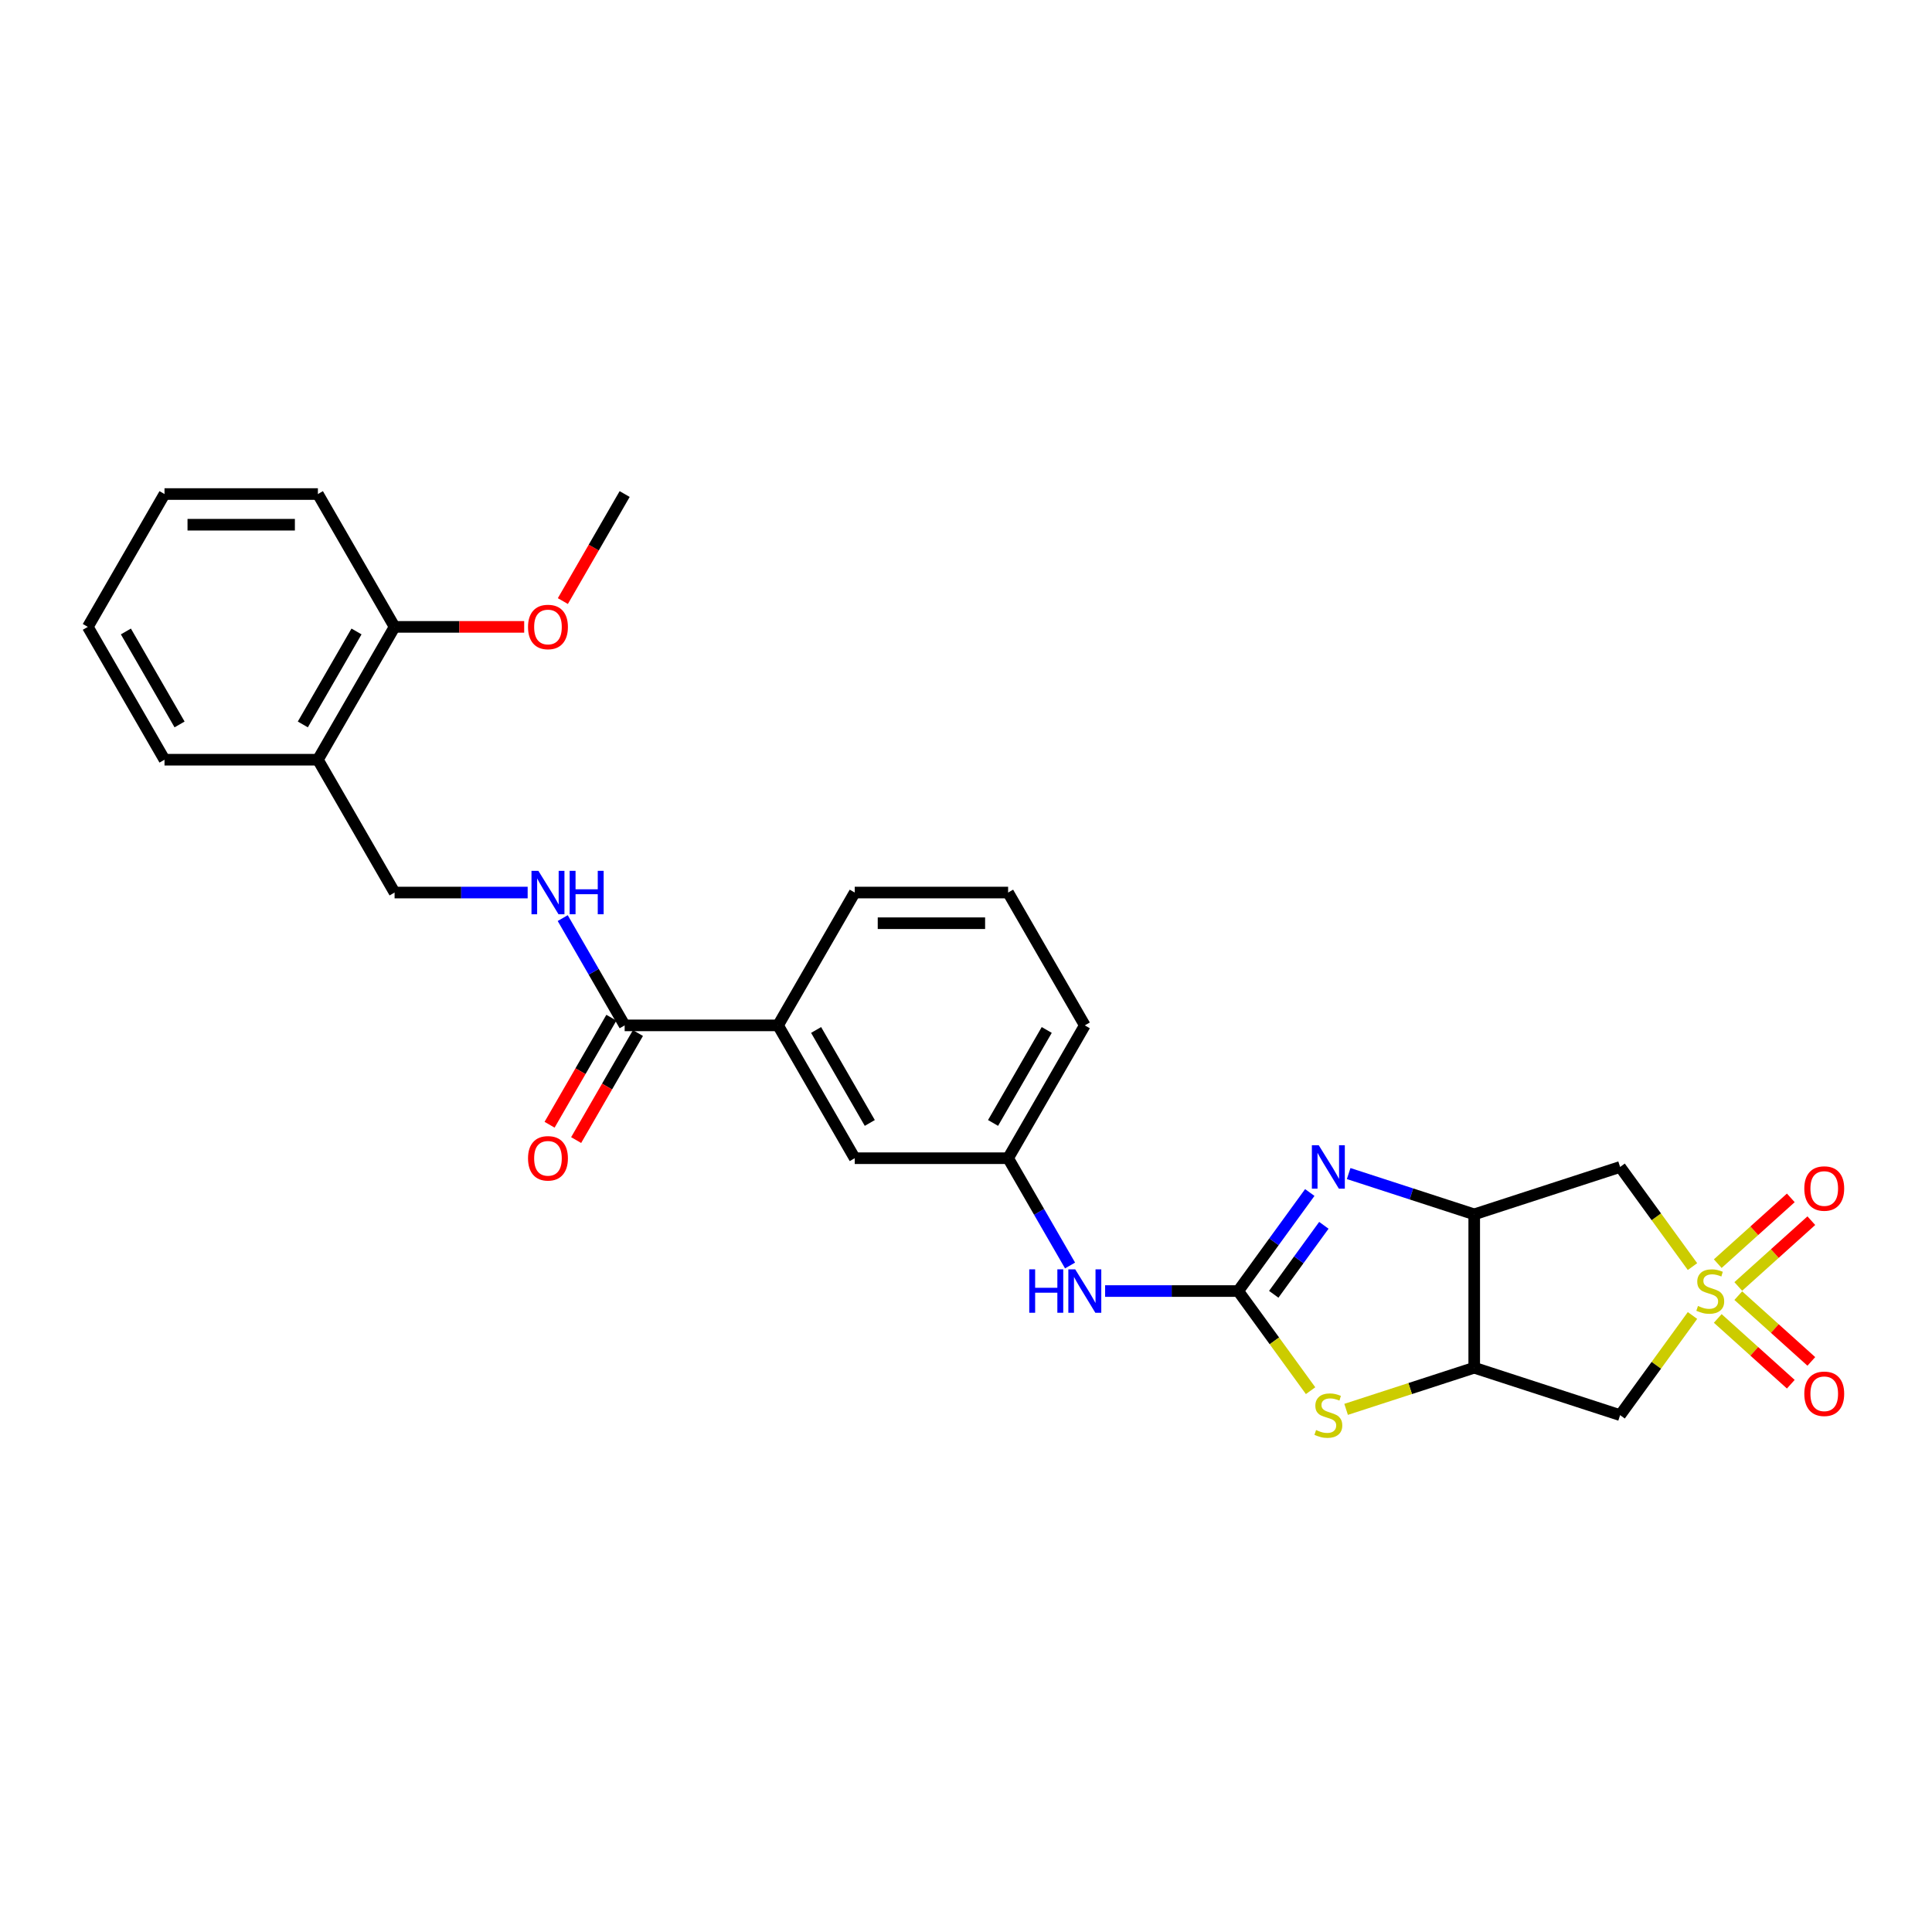 <?xml version='1.0' encoding='iso-8859-1'?>
<svg version='1.1' baseProfile='full'
              xmlns='http://www.w3.org/2000/svg'
                      xmlns:rdkit='http://www.rdkit.org/xml'
                      xmlns:xlink='http://www.w3.org/1999/xlink'
                  xml:space='preserve'
width='1000px' height='1000px' viewBox='0 0 1000 1000'>
<!-- END OF HEADER -->
<rect style='opacity:1.0;fill:#FFFFFF;stroke:none' width='1000' height='1000' x='0' y='0'> </rect>
<path class='bond-5' d='M 876.032,655.589 L 857.297,629.801' style='fill:none;fill-rule:evenodd;stroke:#CCCC00;stroke-width:6px;stroke-linecap:butt;stroke-linejoin:miter;stroke-opacity:1' />
<path class='bond-5' d='M 857.297,629.801 L 838.561,604.014' style='fill:none;fill-rule:evenodd;stroke:#000000;stroke-width:6px;stroke-linecap:butt;stroke-linejoin:miter;stroke-opacity:1' />
<path class='bond-6' d='M 876.032,680.896 L 857.297,706.684' style='fill:none;fill-rule:evenodd;stroke:#CCCC00;stroke-width:6px;stroke-linecap:butt;stroke-linejoin:miter;stroke-opacity:1' />
<path class='bond-6' d='M 857.297,706.684 L 838.561,732.471' style='fill:none;fill-rule:evenodd;stroke:#000000;stroke-width:6px;stroke-linecap:butt;stroke-linejoin:miter;stroke-opacity:1' />
<path class='bond-10' d='M 899.731,665.865 L 918.636,648.843' style='fill:none;fill-rule:evenodd;stroke:#CCCC00;stroke-width:6px;stroke-linecap:butt;stroke-linejoin:miter;stroke-opacity:1' />
<path class='bond-10' d='M 918.636,648.843 L 937.541,631.821' style='fill:none;fill-rule:evenodd;stroke:#FF0000;stroke-width:6px;stroke-linecap:butt;stroke-linejoin:miter;stroke-opacity:1' />
<path class='bond-10' d='M 889.107,654.065 L 908.011,637.043' style='fill:none;fill-rule:evenodd;stroke:#CCCC00;stroke-width:6px;stroke-linecap:butt;stroke-linejoin:miter;stroke-opacity:1' />
<path class='bond-10' d='M 908.011,637.043 L 926.916,620.021' style='fill:none;fill-rule:evenodd;stroke:#FF0000;stroke-width:6px;stroke-linecap:butt;stroke-linejoin:miter;stroke-opacity:1' />
<path class='bond-11' d='M 889.107,682.42 L 908.011,699.442' style='fill:none;fill-rule:evenodd;stroke:#CCCC00;stroke-width:6px;stroke-linecap:butt;stroke-linejoin:miter;stroke-opacity:1' />
<path class='bond-11' d='M 908.011,699.442 L 926.916,716.464' style='fill:none;fill-rule:evenodd;stroke:#FF0000;stroke-width:6px;stroke-linecap:butt;stroke-linejoin:miter;stroke-opacity:1' />
<path class='bond-11' d='M 899.731,670.62 L 918.636,687.642' style='fill:none;fill-rule:evenodd;stroke:#CCCC00;stroke-width:6px;stroke-linecap:butt;stroke-linejoin:miter;stroke-opacity:1' />
<path class='bond-11' d='M 918.636,687.642 L 937.541,704.664' style='fill:none;fill-rule:evenodd;stroke:#FF0000;stroke-width:6px;stroke-linecap:butt;stroke-linejoin:miter;stroke-opacity:1' />
<path class='bond-0' d='M 640.886,668.243 L 659.622,694.03' style='fill:none;fill-rule:evenodd;stroke:#000000;stroke-width:6px;stroke-linecap:butt;stroke-linejoin:miter;stroke-opacity:1' />
<path class='bond-0' d='M 659.622,694.03 L 678.357,719.817' style='fill:none;fill-rule:evenodd;stroke:#CCCC00;stroke-width:6px;stroke-linecap:butt;stroke-linejoin:miter;stroke-opacity:1' />
<path class='bond-8' d='M 640.886,668.243 L 606.446,668.243' style='fill:none;fill-rule:evenodd;stroke:#000000;stroke-width:6px;stroke-linecap:butt;stroke-linejoin:miter;stroke-opacity:1' />
<path class='bond-8' d='M 606.446,668.243 L 572.006,668.243' style='fill:none;fill-rule:evenodd;stroke:#0000FF;stroke-width:6px;stroke-linecap:butt;stroke-linejoin:miter;stroke-opacity:1' />
<path class='bond-29' d='M 640.886,668.243 L 659.413,642.741' style='fill:none;fill-rule:evenodd;stroke:#000000;stroke-width:6px;stroke-linecap:butt;stroke-linejoin:miter;stroke-opacity:1' />
<path class='bond-29' d='M 659.413,642.741 L 677.941,617.24' style='fill:none;fill-rule:evenodd;stroke:#0000FF;stroke-width:6px;stroke-linecap:butt;stroke-linejoin:miter;stroke-opacity:1' />
<path class='bond-29' d='M 659.29,669.925 L 672.259,652.074' style='fill:none;fill-rule:evenodd;stroke:#000000;stroke-width:6px;stroke-linecap:butt;stroke-linejoin:miter;stroke-opacity:1' />
<path class='bond-29' d='M 672.259,652.074 L 685.228,634.224' style='fill:none;fill-rule:evenodd;stroke:#0000FF;stroke-width:6px;stroke-linecap:butt;stroke-linejoin:miter;stroke-opacity:1' />
<path class='bond-1' d='M 698.062,607.429 L 730.559,617.988' style='fill:none;fill-rule:evenodd;stroke:#0000FF;stroke-width:6px;stroke-linecap:butt;stroke-linejoin:miter;stroke-opacity:1' />
<path class='bond-1' d='M 730.559,617.988 L 763.056,628.547' style='fill:none;fill-rule:evenodd;stroke:#000000;stroke-width:6px;stroke-linecap:butt;stroke-linejoin:miter;stroke-opacity:1' />
<path class='bond-2' d='M 763.056,628.547 L 838.561,604.014' style='fill:none;fill-rule:evenodd;stroke:#000000;stroke-width:6px;stroke-linecap:butt;stroke-linejoin:miter;stroke-opacity:1' />
<path class='bond-28' d='M 763.056,628.547 L 763.056,707.938' style='fill:none;fill-rule:evenodd;stroke:#000000;stroke-width:6px;stroke-linecap:butt;stroke-linejoin:miter;stroke-opacity:1' />
<path class='bond-3' d='M 763.056,707.938 L 838.561,732.471' style='fill:none;fill-rule:evenodd;stroke:#000000;stroke-width:6px;stroke-linecap:butt;stroke-linejoin:miter;stroke-opacity:1' />
<path class='bond-4' d='M 763.056,707.938 L 729.9,718.711' style='fill:none;fill-rule:evenodd;stroke:#000000;stroke-width:6px;stroke-linecap:butt;stroke-linejoin:miter;stroke-opacity:1' />
<path class='bond-4' d='M 729.9,718.711 L 696.744,729.484' style='fill:none;fill-rule:evenodd;stroke:#CCCC00;stroke-width:6px;stroke-linecap:butt;stroke-linejoin:miter;stroke-opacity:1' />
<path class='bond-7' d='M 323.322,530.734 L 402.713,530.734' style='fill:none;fill-rule:evenodd;stroke:#000000;stroke-width:6px;stroke-linecap:butt;stroke-linejoin:miter;stroke-opacity:1' />
<path class='bond-9' d='M 323.322,530.734 L 307.293,502.97' style='fill:none;fill-rule:evenodd;stroke:#000000;stroke-width:6px;stroke-linecap:butt;stroke-linejoin:miter;stroke-opacity:1' />
<path class='bond-9' d='M 307.293,502.97 L 291.263,475.206' style='fill:none;fill-rule:evenodd;stroke:#0000FF;stroke-width:6px;stroke-linecap:butt;stroke-linejoin:miter;stroke-opacity:1' />
<path class='bond-17' d='M 316.447,526.764 L 300.454,554.464' style='fill:none;fill-rule:evenodd;stroke:#000000;stroke-width:6px;stroke-linecap:butt;stroke-linejoin:miter;stroke-opacity:1' />
<path class='bond-17' d='M 300.454,554.464 L 284.461,582.165' style='fill:none;fill-rule:evenodd;stroke:#FF0000;stroke-width:6px;stroke-linecap:butt;stroke-linejoin:miter;stroke-opacity:1' />
<path class='bond-17' d='M 330.198,534.703 L 314.205,562.404' style='fill:none;fill-rule:evenodd;stroke:#000000;stroke-width:6px;stroke-linecap:butt;stroke-linejoin:miter;stroke-opacity:1' />
<path class='bond-17' d='M 314.205,562.404 L 298.212,590.104' style='fill:none;fill-rule:evenodd;stroke:#FF0000;stroke-width:6px;stroke-linecap:butt;stroke-linejoin:miter;stroke-opacity:1' />
<path class='bond-16' d='M 553.859,655.016 L 537.829,627.252' style='fill:none;fill-rule:evenodd;stroke:#0000FF;stroke-width:6px;stroke-linecap:butt;stroke-linejoin:miter;stroke-opacity:1' />
<path class='bond-16' d='M 537.829,627.252 L 521.8,599.488' style='fill:none;fill-rule:evenodd;stroke:#000000;stroke-width:6px;stroke-linecap:butt;stroke-linejoin:miter;stroke-opacity:1' />
<path class='bond-14' d='M 273.116,461.979 L 238.676,461.979' style='fill:none;fill-rule:evenodd;stroke:#0000FF;stroke-width:6px;stroke-linecap:butt;stroke-linejoin:miter;stroke-opacity:1' />
<path class='bond-14' d='M 238.676,461.979 L 204.236,461.979' style='fill:none;fill-rule:evenodd;stroke:#000000;stroke-width:6px;stroke-linecap:butt;stroke-linejoin:miter;stroke-opacity:1' />
<path class='bond-12' d='M 402.713,530.734 L 442.409,599.488' style='fill:none;fill-rule:evenodd;stroke:#000000;stroke-width:6px;stroke-linecap:butt;stroke-linejoin:miter;stroke-opacity:1' />
<path class='bond-12' d='M 422.419,533.108 L 450.205,581.236' style='fill:none;fill-rule:evenodd;stroke:#000000;stroke-width:6px;stroke-linecap:butt;stroke-linejoin:miter;stroke-opacity:1' />
<path class='bond-30' d='M 402.713,530.734 L 442.409,461.979' style='fill:none;fill-rule:evenodd;stroke:#000000;stroke-width:6px;stroke-linecap:butt;stroke-linejoin:miter;stroke-opacity:1' />
<path class='bond-13' d='M 164.541,393.225 L 204.236,461.979' style='fill:none;fill-rule:evenodd;stroke:#000000;stroke-width:6px;stroke-linecap:butt;stroke-linejoin:miter;stroke-opacity:1' />
<path class='bond-18' d='M 164.541,393.225 L 204.236,324.47' style='fill:none;fill-rule:evenodd;stroke:#000000;stroke-width:6px;stroke-linecap:butt;stroke-linejoin:miter;stroke-opacity:1' />
<path class='bond-18' d='M 156.744,374.972 L 184.531,326.844' style='fill:none;fill-rule:evenodd;stroke:#000000;stroke-width:6px;stroke-linecap:butt;stroke-linejoin:miter;stroke-opacity:1' />
<path class='bond-22' d='M 164.541,393.225 L 85.15,393.225' style='fill:none;fill-rule:evenodd;stroke:#000000;stroke-width:6px;stroke-linecap:butt;stroke-linejoin:miter;stroke-opacity:1' />
<path class='bond-15' d='M 442.409,599.488 L 521.8,599.488' style='fill:none;fill-rule:evenodd;stroke:#000000;stroke-width:6px;stroke-linecap:butt;stroke-linejoin:miter;stroke-opacity:1' />
<path class='bond-23' d='M 521.8,599.488 L 561.495,530.734' style='fill:none;fill-rule:evenodd;stroke:#000000;stroke-width:6px;stroke-linecap:butt;stroke-linejoin:miter;stroke-opacity:1' />
<path class='bond-23' d='M 514.003,581.236 L 541.79,533.108' style='fill:none;fill-rule:evenodd;stroke:#000000;stroke-width:6px;stroke-linecap:butt;stroke-linejoin:miter;stroke-opacity:1' />
<path class='bond-19' d='M 204.236,324.47 L 237.779,324.47' style='fill:none;fill-rule:evenodd;stroke:#000000;stroke-width:6px;stroke-linecap:butt;stroke-linejoin:miter;stroke-opacity:1' />
<path class='bond-19' d='M 237.779,324.47 L 271.321,324.47' style='fill:none;fill-rule:evenodd;stroke:#FF0000;stroke-width:6px;stroke-linecap:butt;stroke-linejoin:miter;stroke-opacity:1' />
<path class='bond-24' d='M 204.236,324.47 L 164.541,255.716' style='fill:none;fill-rule:evenodd;stroke:#000000;stroke-width:6px;stroke-linecap:butt;stroke-linejoin:miter;stroke-opacity:1' />
<path class='bond-25' d='M 291.337,311.117 L 307.33,283.416' style='fill:none;fill-rule:evenodd;stroke:#FF0000;stroke-width:6px;stroke-linecap:butt;stroke-linejoin:miter;stroke-opacity:1' />
<path class='bond-25' d='M 307.33,283.416 L 323.322,255.716' style='fill:none;fill-rule:evenodd;stroke:#000000;stroke-width:6px;stroke-linecap:butt;stroke-linejoin:miter;stroke-opacity:1' />
<path class='bond-20' d='M 442.409,461.979 L 521.8,461.979' style='fill:none;fill-rule:evenodd;stroke:#000000;stroke-width:6px;stroke-linecap:butt;stroke-linejoin:miter;stroke-opacity:1' />
<path class='bond-20' d='M 454.317,477.857 L 509.891,477.857' style='fill:none;fill-rule:evenodd;stroke:#000000;stroke-width:6px;stroke-linecap:butt;stroke-linejoin:miter;stroke-opacity:1' />
<path class='bond-21' d='M 521.8,461.979 L 561.495,530.734' style='fill:none;fill-rule:evenodd;stroke:#000000;stroke-width:6px;stroke-linecap:butt;stroke-linejoin:miter;stroke-opacity:1' />
<path class='bond-26' d='M 85.15,393.225 L 45.455,324.47' style='fill:none;fill-rule:evenodd;stroke:#000000;stroke-width:6px;stroke-linecap:butt;stroke-linejoin:miter;stroke-opacity:1' />
<path class='bond-26' d='M 92.947,374.972 L 65.16,326.844' style='fill:none;fill-rule:evenodd;stroke:#000000;stroke-width:6px;stroke-linecap:butt;stroke-linejoin:miter;stroke-opacity:1' />
<path class='bond-31' d='M 164.541,255.716 L 85.15,255.716' style='fill:none;fill-rule:evenodd;stroke:#000000;stroke-width:6px;stroke-linecap:butt;stroke-linejoin:miter;stroke-opacity:1' />
<path class='bond-31' d='M 152.632,271.594 L 97.059,271.594' style='fill:none;fill-rule:evenodd;stroke:#000000;stroke-width:6px;stroke-linecap:butt;stroke-linejoin:miter;stroke-opacity:1' />
<path class='bond-27' d='M 45.455,324.47 L 85.15,255.716' style='fill:none;fill-rule:evenodd;stroke:#000000;stroke-width:6px;stroke-linecap:butt;stroke-linejoin:miter;stroke-opacity:1' />
<path  class='atom-0' d='M 878.874 675.959
Q 879.129 676.055, 880.176 676.499
Q 881.224 676.944, 882.368 677.23
Q 883.543 677.484, 884.686 677.484
Q 886.814 677.484, 888.052 676.467
Q 889.291 675.419, 889.291 673.609
Q 889.291 672.371, 888.655 671.609
Q 888.052 670.847, 887.099 670.434
Q 886.147 670.021, 884.559 669.545
Q 882.558 668.941, 881.351 668.37
Q 880.176 667.798, 879.319 666.591
Q 878.493 665.384, 878.493 663.352
Q 878.493 660.526, 880.399 658.779
Q 882.336 657.033, 886.147 657.033
Q 888.751 657.033, 891.704 658.271
L 890.974 660.716
Q 888.274 659.605, 886.242 659.605
Q 884.051 659.605, 882.844 660.526
Q 881.637 661.415, 881.669 662.971
Q 881.669 664.178, 882.272 664.908
Q 882.908 665.638, 883.797 666.051
Q 884.718 666.464, 886.242 666.941
Q 888.274 667.576, 889.481 668.211
Q 890.688 668.846, 891.545 670.148
Q 892.434 671.418, 892.434 673.609
Q 892.434 676.721, 890.339 678.405
Q 888.274 680.056, 884.813 680.056
Q 882.812 680.056, 881.288 679.611
Q 879.795 679.198, 878.017 678.468
L 878.874 675.959
' fill='#CCCC00'/>
<path  class='atom-2' d='M 682.581 592.772
L 689.948 604.681
Q 690.679 605.856, 691.854 607.984
Q 693.029 610.111, 693.092 610.238
L 693.092 592.772
L 696.077 592.772
L 696.077 615.256
L 692.997 615.256
L 685.09 602.236
Q 684.169 600.711, 683.184 598.965
Q 682.231 597.218, 681.946 596.678
L 681.946 615.256
L 679.024 615.256
L 679.024 592.772
L 682.581 592.772
' fill='#0000FF'/>
<path  class='atom-5' d='M 681.199 740.188
Q 681.453 740.283, 682.501 740.728
Q 683.549 741.172, 684.693 741.458
Q 685.868 741.712, 687.011 741.712
Q 689.138 741.712, 690.377 740.696
Q 691.615 739.648, 691.615 737.838
Q 691.615 736.599, 690.98 735.837
Q 690.377 735.075, 689.424 734.662
Q 688.472 734.249, 686.884 733.773
Q 684.883 733.17, 683.676 732.598
Q 682.501 732.026, 681.644 730.82
Q 680.818 729.613, 680.818 727.581
Q 680.818 724.754, 682.724 723.008
Q 684.661 721.261, 688.472 721.261
Q 691.076 721.261, 694.029 722.5
L 693.299 724.945
Q 690.599 723.833, 688.567 723.833
Q 686.376 723.833, 685.169 724.754
Q 683.962 725.643, 683.994 727.2
Q 683.994 728.406, 684.597 729.137
Q 685.232 729.867, 686.122 730.28
Q 687.043 730.693, 688.567 731.169
Q 690.599 731.804, 691.806 732.439
Q 693.013 733.074, 693.87 734.376
Q 694.759 735.647, 694.759 737.838
Q 694.759 740.95, 692.663 742.633
Q 690.599 744.284, 687.138 744.284
Q 685.137 744.284, 683.613 743.84
Q 682.12 743.427, 680.342 742.697
L 681.199 740.188
' fill='#CCCC00'/>
<path  class='atom-9' d='M 532.74 657.001
L 535.788 657.001
L 535.788 666.559
L 547.284 666.559
L 547.284 657.001
L 550.333 657.001
L 550.333 679.484
L 547.284 679.484
L 547.284 669.1
L 535.788 669.1
L 535.788 679.484
L 532.74 679.484
L 532.74 657.001
' fill='#0000FF'/>
<path  class='atom-9' d='M 556.525 657.001
L 563.893 668.909
Q 564.623 670.084, 565.798 672.212
Q 566.973 674.34, 567.037 674.467
L 567.037 657.001
L 570.022 657.001
L 570.022 679.484
L 566.941 679.484
L 559.034 666.464
Q 558.113 664.94, 557.129 663.193
Q 556.176 661.447, 555.89 660.907
L 555.89 679.484
L 552.968 679.484
L 552.968 657.001
L 556.525 657.001
' fill='#0000FF'/>
<path  class='atom-10' d='M 278.657 450.737
L 286.025 462.646
Q 286.755 463.821, 287.93 465.949
Q 289.105 468.076, 289.169 468.203
L 289.169 450.737
L 292.154 450.737
L 292.154 473.221
L 289.073 473.221
L 281.166 460.201
Q 280.245 458.676, 279.261 456.93
Q 278.308 455.183, 278.022 454.643
L 278.022 473.221
L 275.1 473.221
L 275.1 450.737
L 278.657 450.737
' fill='#0000FF'/>
<path  class='atom-10' d='M 294.853 450.737
L 297.902 450.737
L 297.902 460.296
L 309.397 460.296
L 309.397 450.737
L 312.446 450.737
L 312.446 473.221
L 309.397 473.221
L 309.397 462.836
L 297.902 462.836
L 297.902 473.221
L 294.853 473.221
L 294.853 450.737
' fill='#0000FF'/>
<path  class='atom-11' d='M 933.904 615.183
Q 933.904 609.785, 936.571 606.768
Q 939.239 603.751, 944.225 603.751
Q 949.21 603.751, 951.878 606.768
Q 954.545 609.785, 954.545 615.183
Q 954.545 620.645, 951.846 623.757
Q 949.147 626.838, 944.225 626.838
Q 939.271 626.838, 936.571 623.757
Q 933.904 620.677, 933.904 615.183
M 944.225 624.297
Q 947.654 624.297, 949.496 622.011
Q 951.37 619.693, 951.37 615.183
Q 951.37 610.769, 949.496 608.546
Q 947.654 606.291, 944.225 606.291
Q 940.795 606.291, 938.921 608.514
Q 937.079 610.737, 937.079 615.183
Q 937.079 619.724, 938.921 622.011
Q 940.795 624.297, 944.225 624.297
' fill='#FF0000'/>
<path  class='atom-12' d='M 933.904 721.429
Q 933.904 716.03, 936.571 713.013
Q 939.239 709.997, 944.225 709.997
Q 949.21 709.997, 951.878 713.013
Q 954.545 716.03, 954.545 721.429
Q 954.545 726.891, 951.846 730.003
Q 949.147 733.083, 944.225 733.083
Q 939.271 733.083, 936.571 730.003
Q 933.904 726.923, 933.904 721.429
M 944.225 730.543
Q 947.654 730.543, 949.496 728.256
Q 951.37 725.938, 951.37 721.429
Q 951.37 717.015, 949.496 714.792
Q 947.654 712.537, 944.225 712.537
Q 940.795 712.537, 938.921 714.76
Q 937.079 716.983, 937.079 721.429
Q 937.079 725.97, 938.921 728.256
Q 940.795 730.543, 944.225 730.543
' fill='#FF0000'/>
<path  class='atom-18' d='M 273.306 599.552
Q 273.306 594.153, 275.974 591.136
Q 278.641 588.119, 283.627 588.119
Q 288.613 588.119, 291.28 591.136
Q 293.948 594.153, 293.948 599.552
Q 293.948 605.014, 291.249 608.126
Q 288.549 611.206, 283.627 611.206
Q 278.673 611.206, 275.974 608.126
Q 273.306 605.045, 273.306 599.552
M 283.627 608.666
Q 287.057 608.666, 288.899 606.379
Q 290.772 604.061, 290.772 599.552
Q 290.772 595.137, 288.899 592.914
Q 287.057 590.66, 283.627 590.66
Q 280.197 590.66, 278.324 592.883
Q 276.482 595.106, 276.482 599.552
Q 276.482 604.093, 278.324 606.379
Q 280.197 608.666, 283.627 608.666
' fill='#FF0000'/>
<path  class='atom-20' d='M 273.306 324.534
Q 273.306 319.135, 275.974 316.118
Q 278.641 313.101, 283.627 313.101
Q 288.613 313.101, 291.28 316.118
Q 293.948 319.135, 293.948 324.534
Q 293.948 329.996, 291.249 333.108
Q 288.549 336.188, 283.627 336.188
Q 278.673 336.188, 275.974 333.108
Q 273.306 330.027, 273.306 324.534
M 283.627 333.648
Q 287.057 333.648, 288.899 331.361
Q 290.772 329.043, 290.772 324.534
Q 290.772 320.119, 288.899 317.897
Q 287.057 315.642, 283.627 315.642
Q 280.197 315.642, 278.324 317.865
Q 276.482 320.088, 276.482 324.534
Q 276.482 329.075, 278.324 331.361
Q 280.197 333.648, 283.627 333.648
' fill='#FF0000'/>
</svg>
